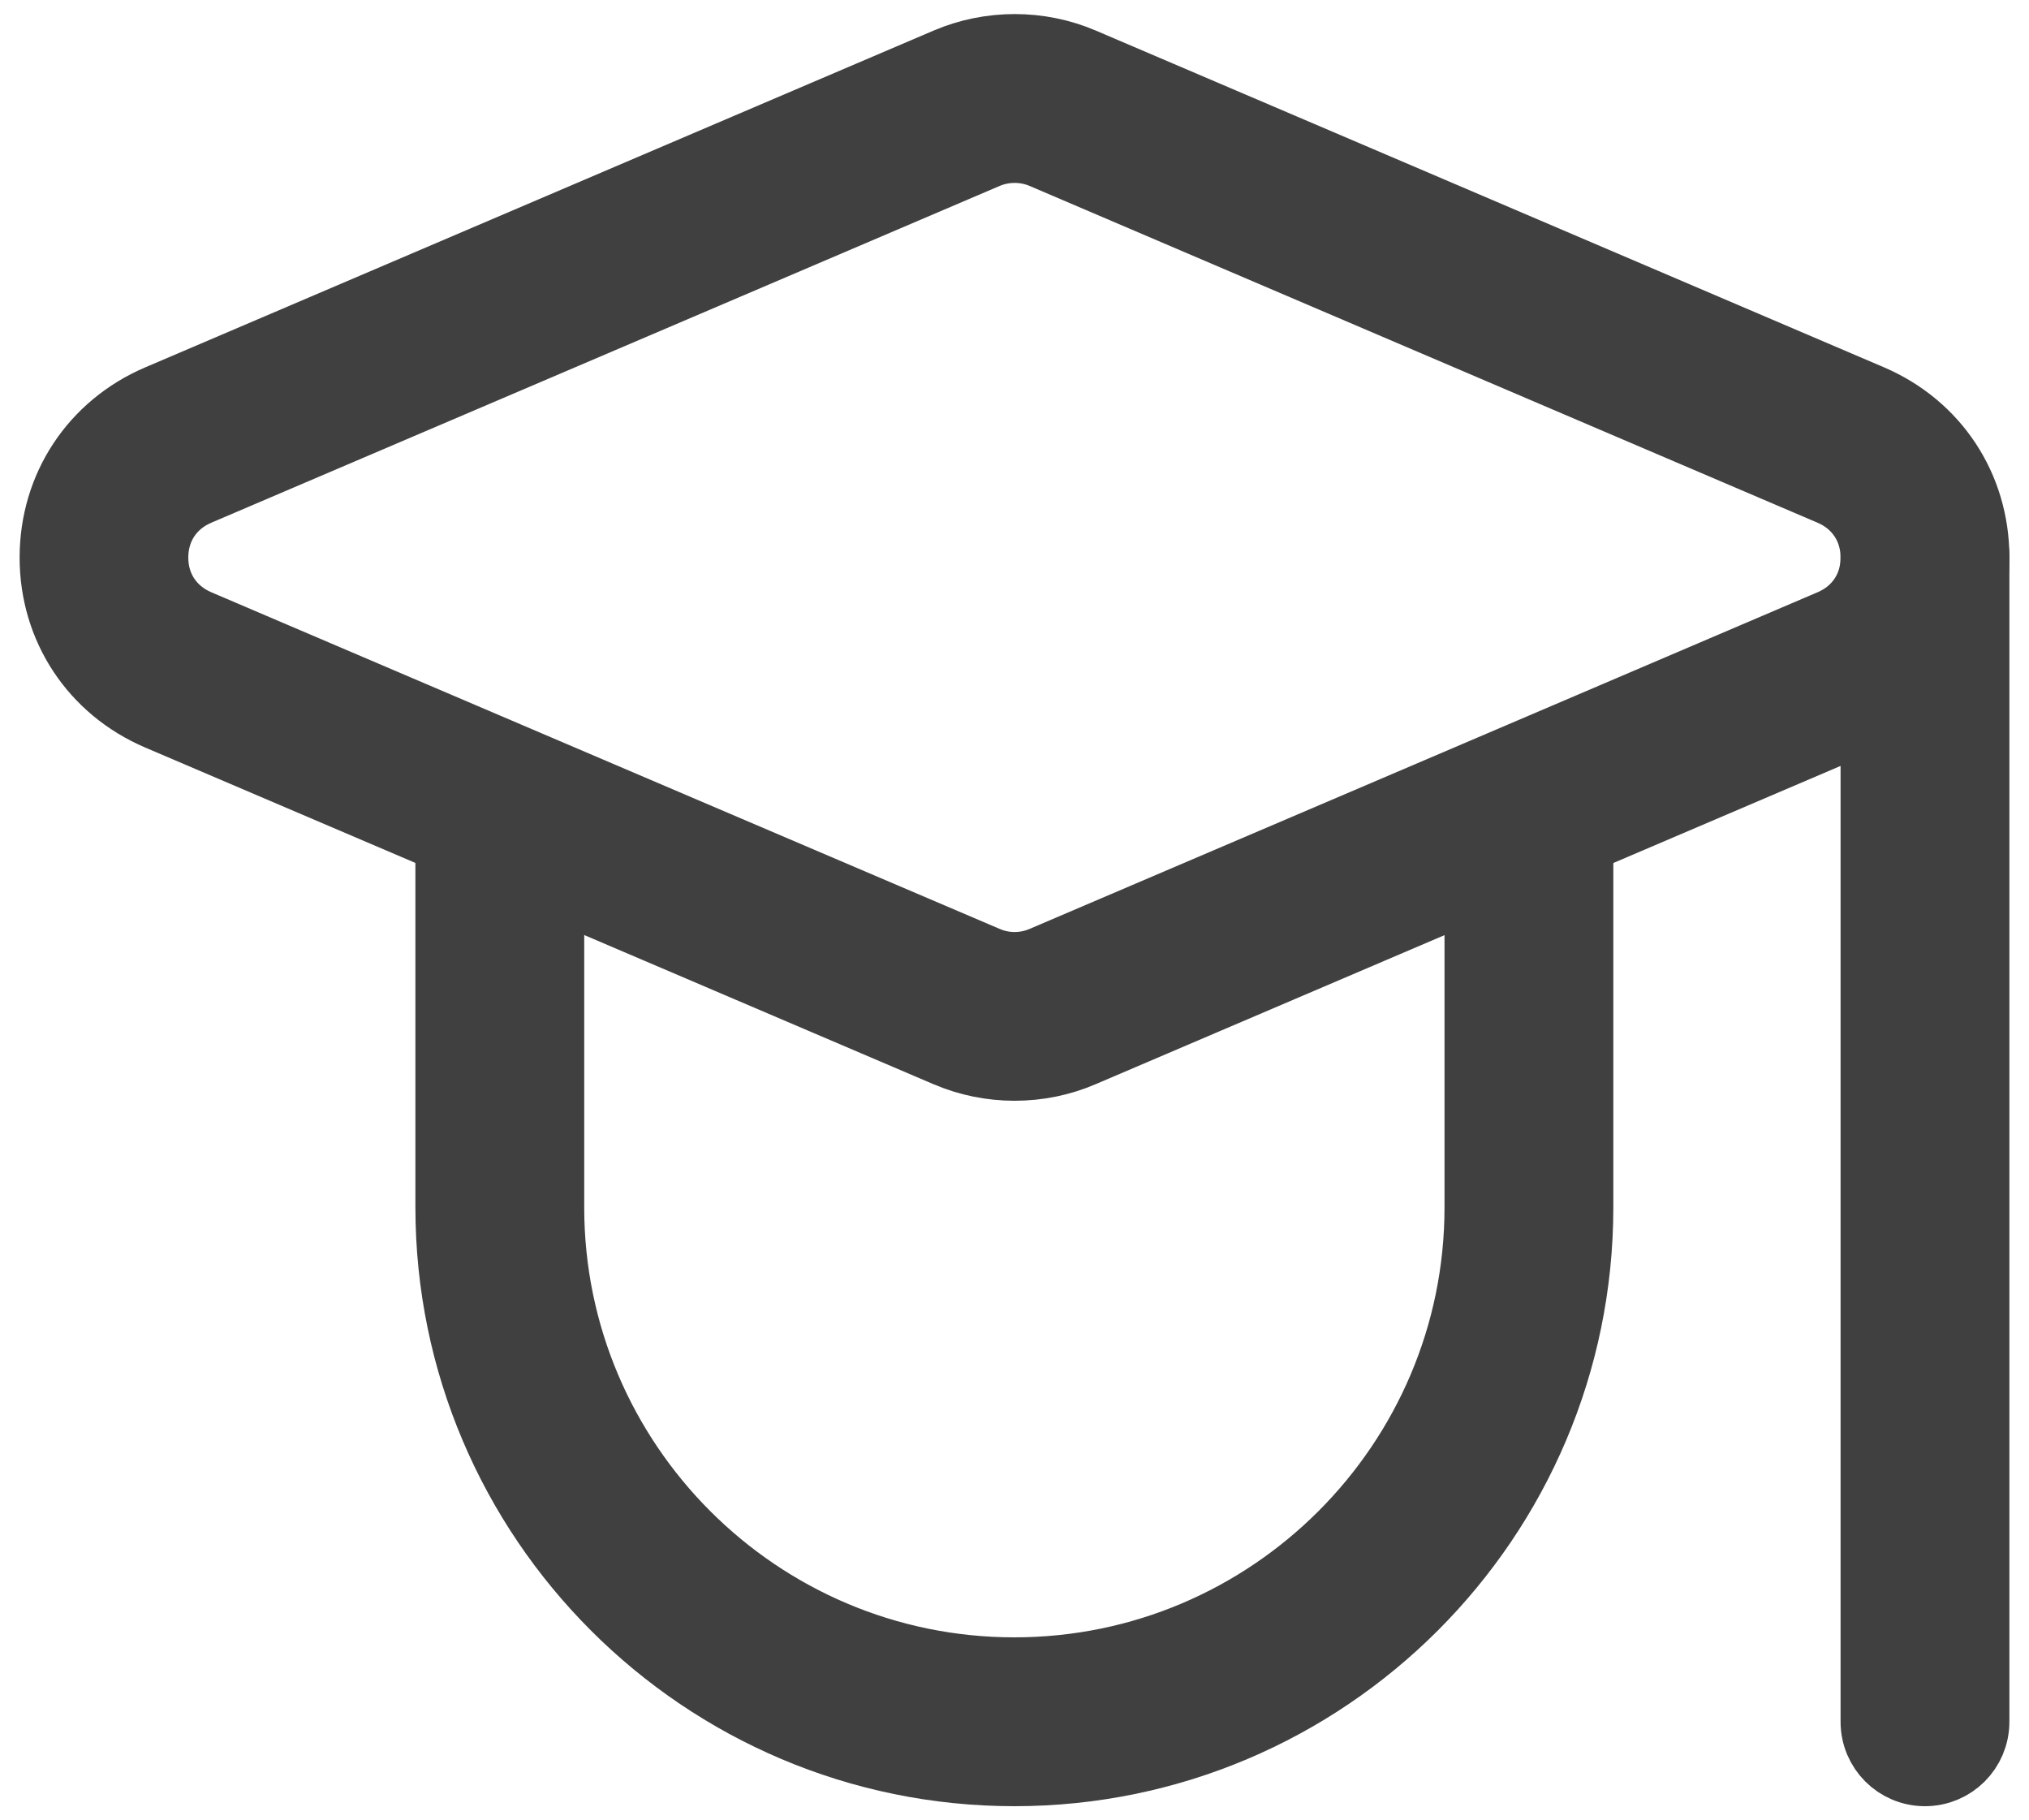 <?xml version="1.0" encoding="utf-8"?>
<!-- Generator: Adobe Illustrator 16.0.0, SVG Export Plug-In . SVG Version: 6.00 Build 0)  -->
<!DOCTYPE svg PUBLIC "-//W3C//DTD SVG 1.1//EN" "http://www.w3.org/Graphics/SVG/1.1/DTD/svg11.dtd">
<svg version="1.1" id="Capa_1" xmlns="http://www.w3.org/2000/svg" xmlns:xlink="http://www.w3.org/1999/xlink" x="0px" y="0px"
	 width="15px" height="13.455px" viewBox="195.8 5.324 15 13.455" enable-background="new 195.8 5.324 15 13.455"
	 xml:space="preserve">
<g>
	<path fill="#404040" stroke="#404040" stroke-width="0.5" stroke-miterlimit="10" d="M203.299,18.424
		c-2.303,0-4.178-1.873-4.178-4.176v-2.958h0.748v2.958c0,1.89,1.539,3.428,3.43,3.428s3.43-1.538,3.43-3.428v-2.957h0.748v2.957
		C207.477,16.551,205.603,18.424,203.299,18.424z"/>
	<path fill="#404040" stroke="#404040" stroke-width="0.5" stroke-miterlimit="10" d="M203.301,13.21
		c-0.171,0-0.342-0.034-0.501-0.102l-5.829-2.489c-0.479-0.205-0.776-0.655-0.776-1.174c0-0.52,0.297-0.97,0.775-1.175l5.83-2.49
		c0.319-0.136,0.685-0.136,1.003,0l5.827,2.489c0.478,0.205,0.775,0.655,0.775,1.175c0,0.52-0.298,0.97-0.775,1.174l0,0
		l-5.827,2.489C203.643,13.176,203.472,13.21,203.301,13.21z M203.301,6.426c-0.071,0-0.142,0.014-0.208,0.042l-5.83,2.49
		c-0.201,0.086-0.321,0.268-0.321,0.487c0,0.219,0.121,0.4,0.321,0.486l5.83,2.489c0.132,0.057,0.283,0.057,0.416,0l5.827-2.489
		c0.201-0.086,0.321-0.268,0.321-0.486c0-0.219-0.121-0.401-0.321-0.487l-5.827-2.49C203.443,6.44,203.372,6.426,203.301,6.426z
		 M209.483,10.275L209.483,10.275L209.483,10.275z"/>
	<path fill="#404040" stroke="#404040" stroke-width="0.5" stroke-miterlimit="10" d="M210.031,18.424
		c-0.207,0-0.374-0.167-0.374-0.374V9.444c0-0.207,0.167-0.375,0.374-0.375s0.374,0.167,0.374,0.375v8.606
		C210.405,18.257,210.238,18.424,210.031,18.424z"/>
</g>
</svg>
